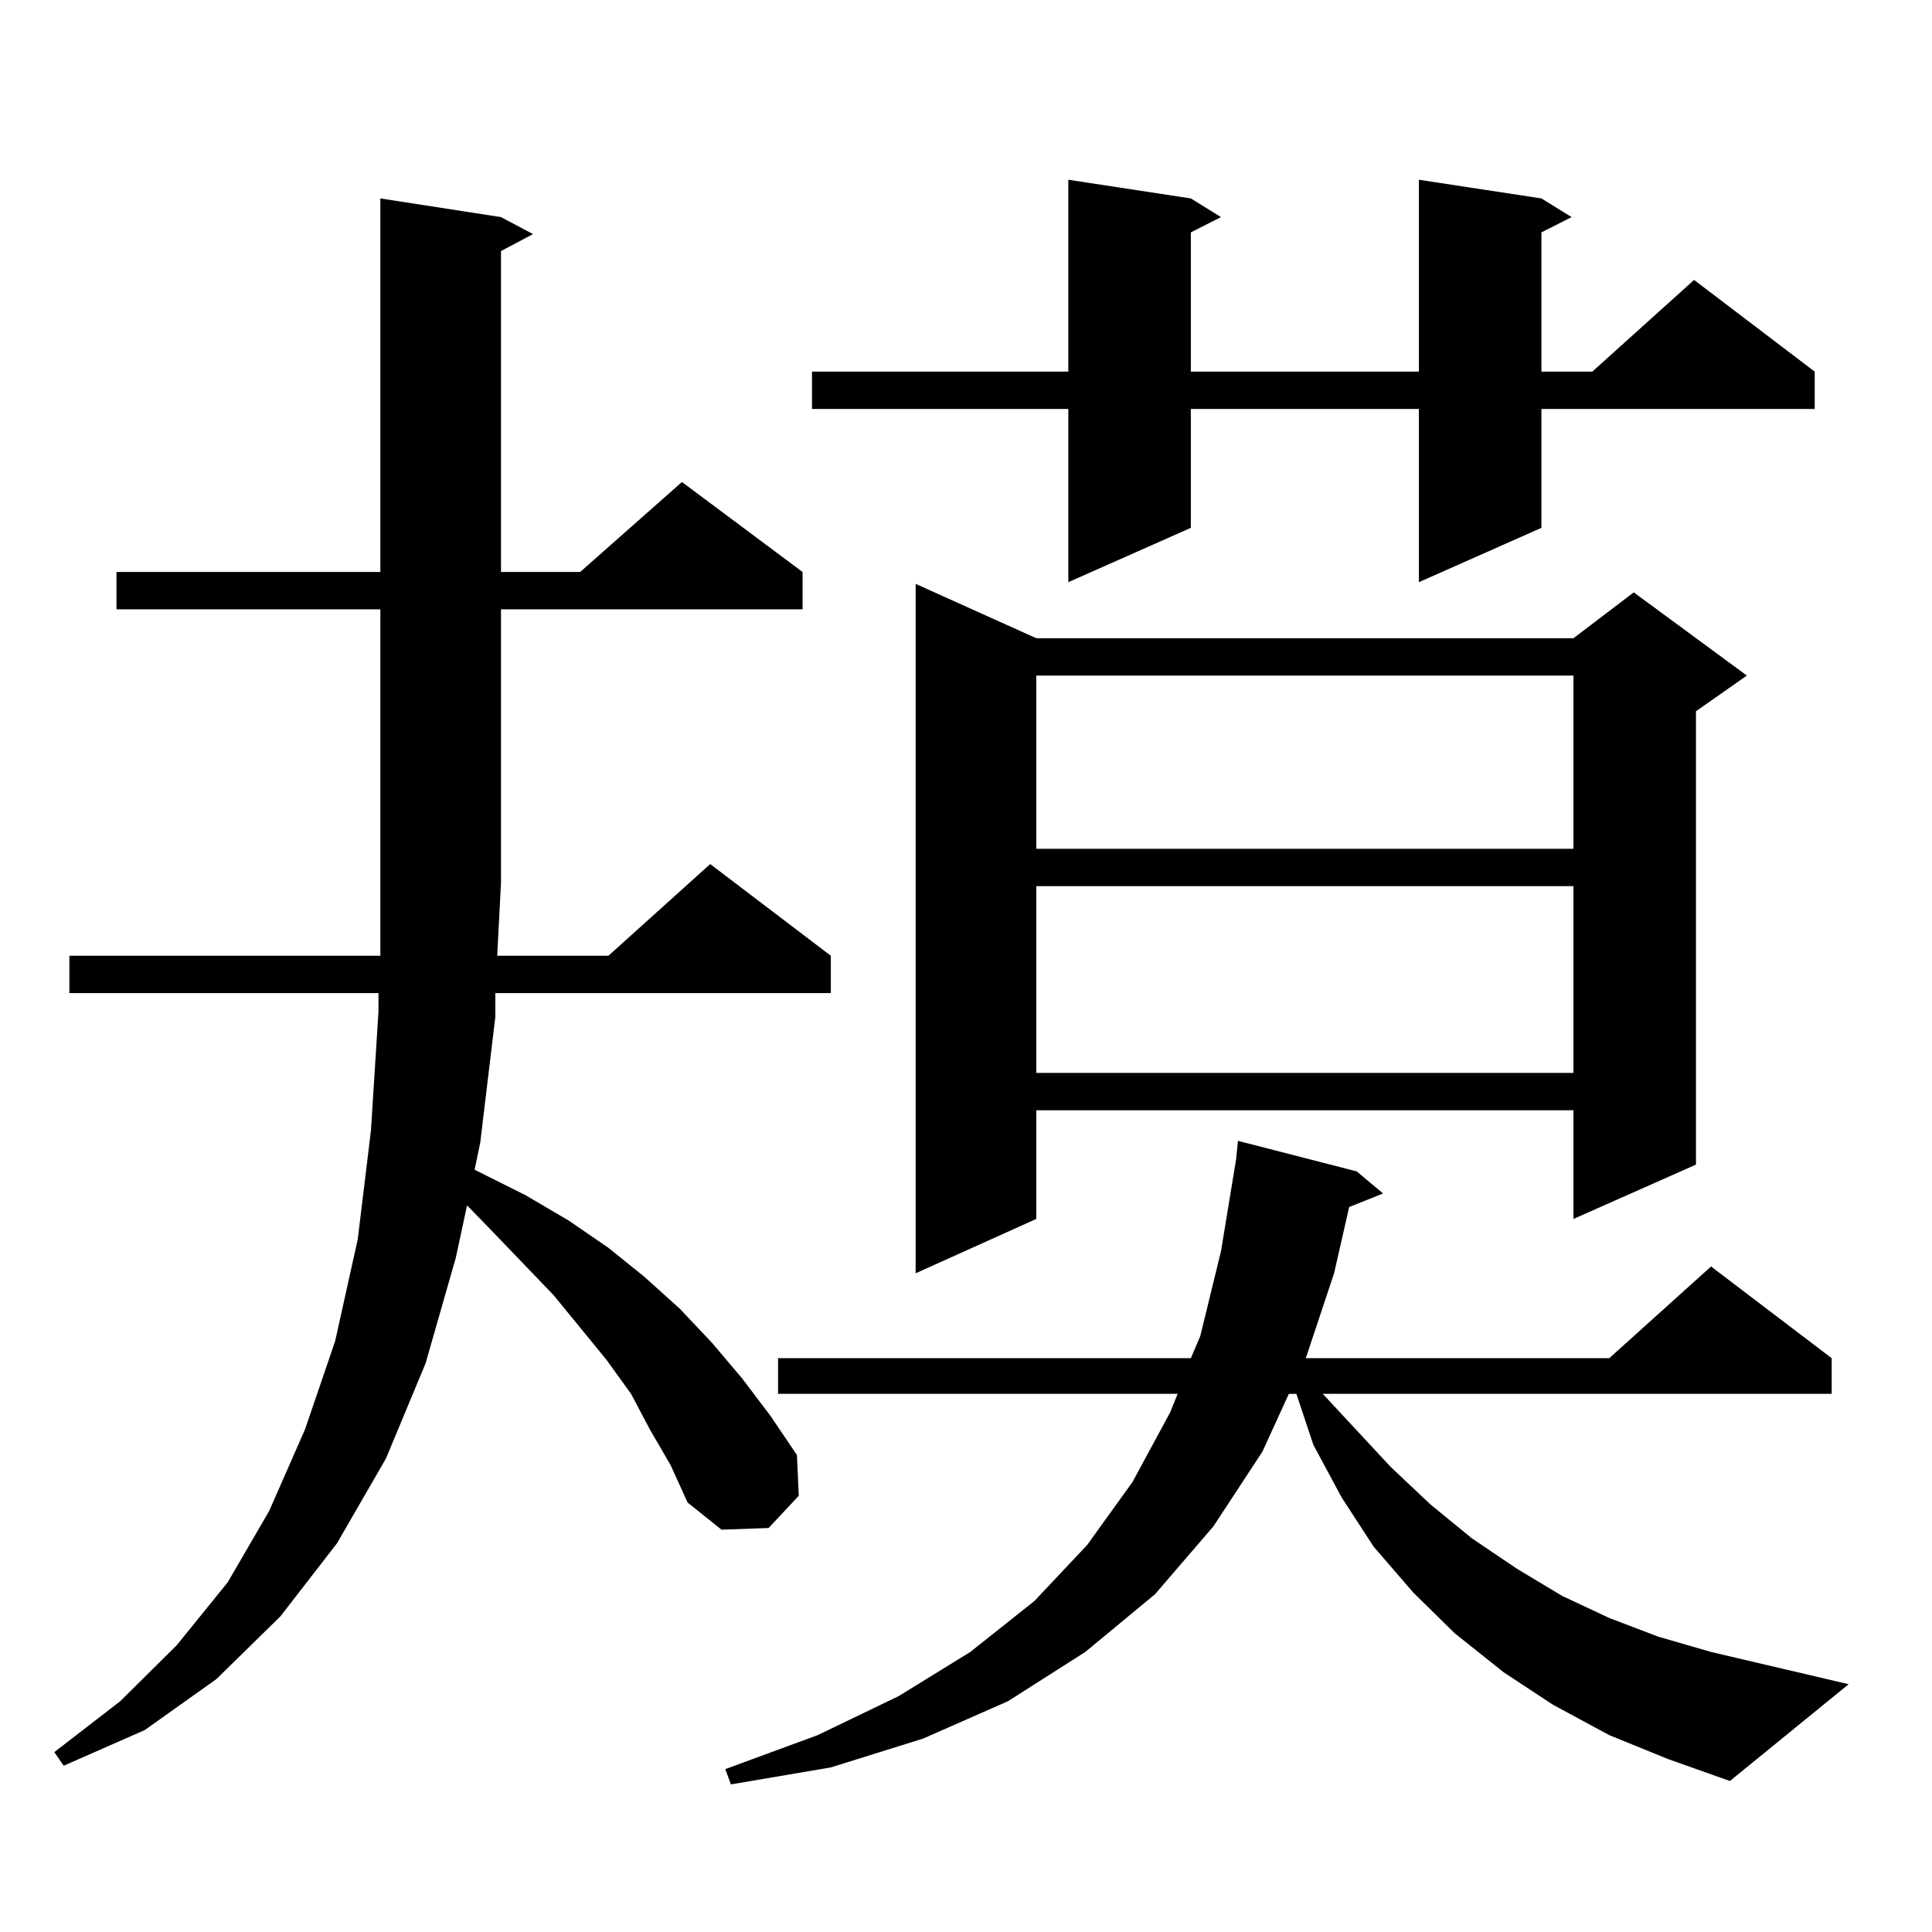<?xml version="1.0" encoding="utf-8"?>
<!-- Generator: Adobe Illustrator 16.0.0, SVG Export Plug-In . SVG Version: 6.00 Build 0)  -->
<!DOCTYPE svg PUBLIC "-//W3C//DTD SVG 1.1//EN" "http://www.w3.org/Graphics/SVG/1.1/DTD/svg11.dtd">
<svg version="1.1" id="图层_1" xmlns="http://www.w3.org/2000/svg" xmlns:xlink="http://www.w3.org/1999/xlink" x="0px" y="0px"
	 width="1000px" height="1000px" viewBox="0 0 1000 1000" enable-background="new 0 0 1000 1000" xml:space="preserve">
<path d="M336.382,739.91l-9.756-18.457l-12.683-17.578l-27.316-33.398l-31.219-32.52l-13.658-14.063l-5.854,27.246l-15.609,54.492
	L199.8,754.852l-25.365,43.945l-29.268,37.793l-33.17,32.52l-37.072,26.367l-41.95,18.457l-4.878-7.031l34.146-26.367l29.268-29.004
	l26.341-32.52l21.463-36.914l18.536-42.188l15.609-45.703l11.707-52.734l6.829-56.25l3.902-61.523v-9.668H35.901v-19.336h160.972
	v-37.793V315.398H60.291v-19.336h136.582V102.703l62.438,9.668l16.585,8.789l-16.585,8.789v166.113h40.975l52.682-46.582
	l62.438,46.582v19.336H259.311v141.504l-1.951,37.793h57.56l52.682-47.461l62.438,47.461v19.336H256.384v12.305l-7.805,65.039
	l-2.927,14.063l26.341,13.184l22.438,13.184l20.487,14.063l18.536,14.941l18.536,16.699l16.585,17.578l15.609,18.457l14.634,19.336
	l13.658,20.215l0.976,21.094l-15.609,16.699l-24.39,0.879l-17.561-14.063l-8.78-19.336L336.382,739.91z M832.955,898.113
	l-29.268-15.82l-25.365-16.699l-25.365-20.215l-21.463-21.094l-20.487-23.73l-16.585-25.488l-14.634-27.246l-8.78-26.367h-3.902
	l-13.658,29.883l-25.365,38.672l-30.243,35.156l-36.097,29.883l-39.999,25.488l-43.901,19.336l-47.804,14.941l-51.706,8.789
	l-2.927-7.91l47.804-17.578l41.95-20.215l37.072-22.852l33.17-26.367l27.316-29.004l23.414-32.52l19.512-36.035l3.902-9.668H402.722
	v-18.457h213.653l4.878-11.426l10.731-43.945l7.805-47.461l0.976-9.668l61.462,15.82l13.658,11.426l-17.561,7.031l-7.805,34.277
	l-14.634,43.945h157.069l52.682-47.461l62.438,47.461v18.457H684.666l35.121,37.793l20.487,19.336l21.463,17.578l23.414,15.82
	l23.414,14.063l24.39,11.426l25.365,9.668l27.316,7.91l71.218,16.699l-61.462,50.098l-32.194-11.426L832.955,898.113z
	 M797.834,102.703l15.609,9.668l-15.609,7.91v72.07h26.341l52.682-47.461l62.438,47.461v19.336h-141.46v61.523l-63.413,28.125
	v-89.648H616.375v61.523l-63.413,28.125v-89.648h-132.68v-19.336h132.68V93.035l63.413,9.668l15.609,9.668l-15.609,7.91v72.07
	h118.046V93.035L797.834,102.703z M536.377,330.34h278.042l31.219-23.73l58.535,43.066l-26.341,18.457v234.668l-63.413,28.125
	v-56.25H536.377v56.25l-62.438,28.125V302.215L536.377,330.34z M536.377,349.676v89.648h278.042v-89.648H536.377z M536.377,458.66
	v96.68h278.042v-96.68H536.377z"/>
</svg>
